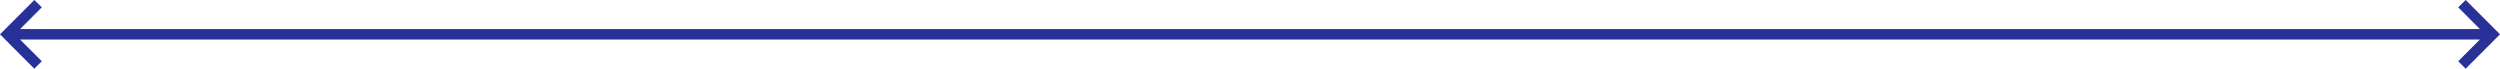 <svg xmlns="http://www.w3.org/2000/svg" viewBox="0 0 640.93 17.61"><defs><style>.cls-1{fill:#283198;}</style></defs><g id="Capa_2" data-name="Capa 2"><g id="Capa_1-2" data-name="Capa 1"><polygon class="cls-1" points="632.13 0 630.21 1.87 635.78 7.46 328.93 7.46 312 7.46 5.15 7.46 10.72 1.87 8.8 0 0 8.8 8.8 17.61 10.72 15.7 5.15 10.14 312 10.14 328.93 10.14 635.77 10.14 630.21 15.7 632.12 17.61 640.93 8.8 632.13 0"></polygon></g></g></svg>